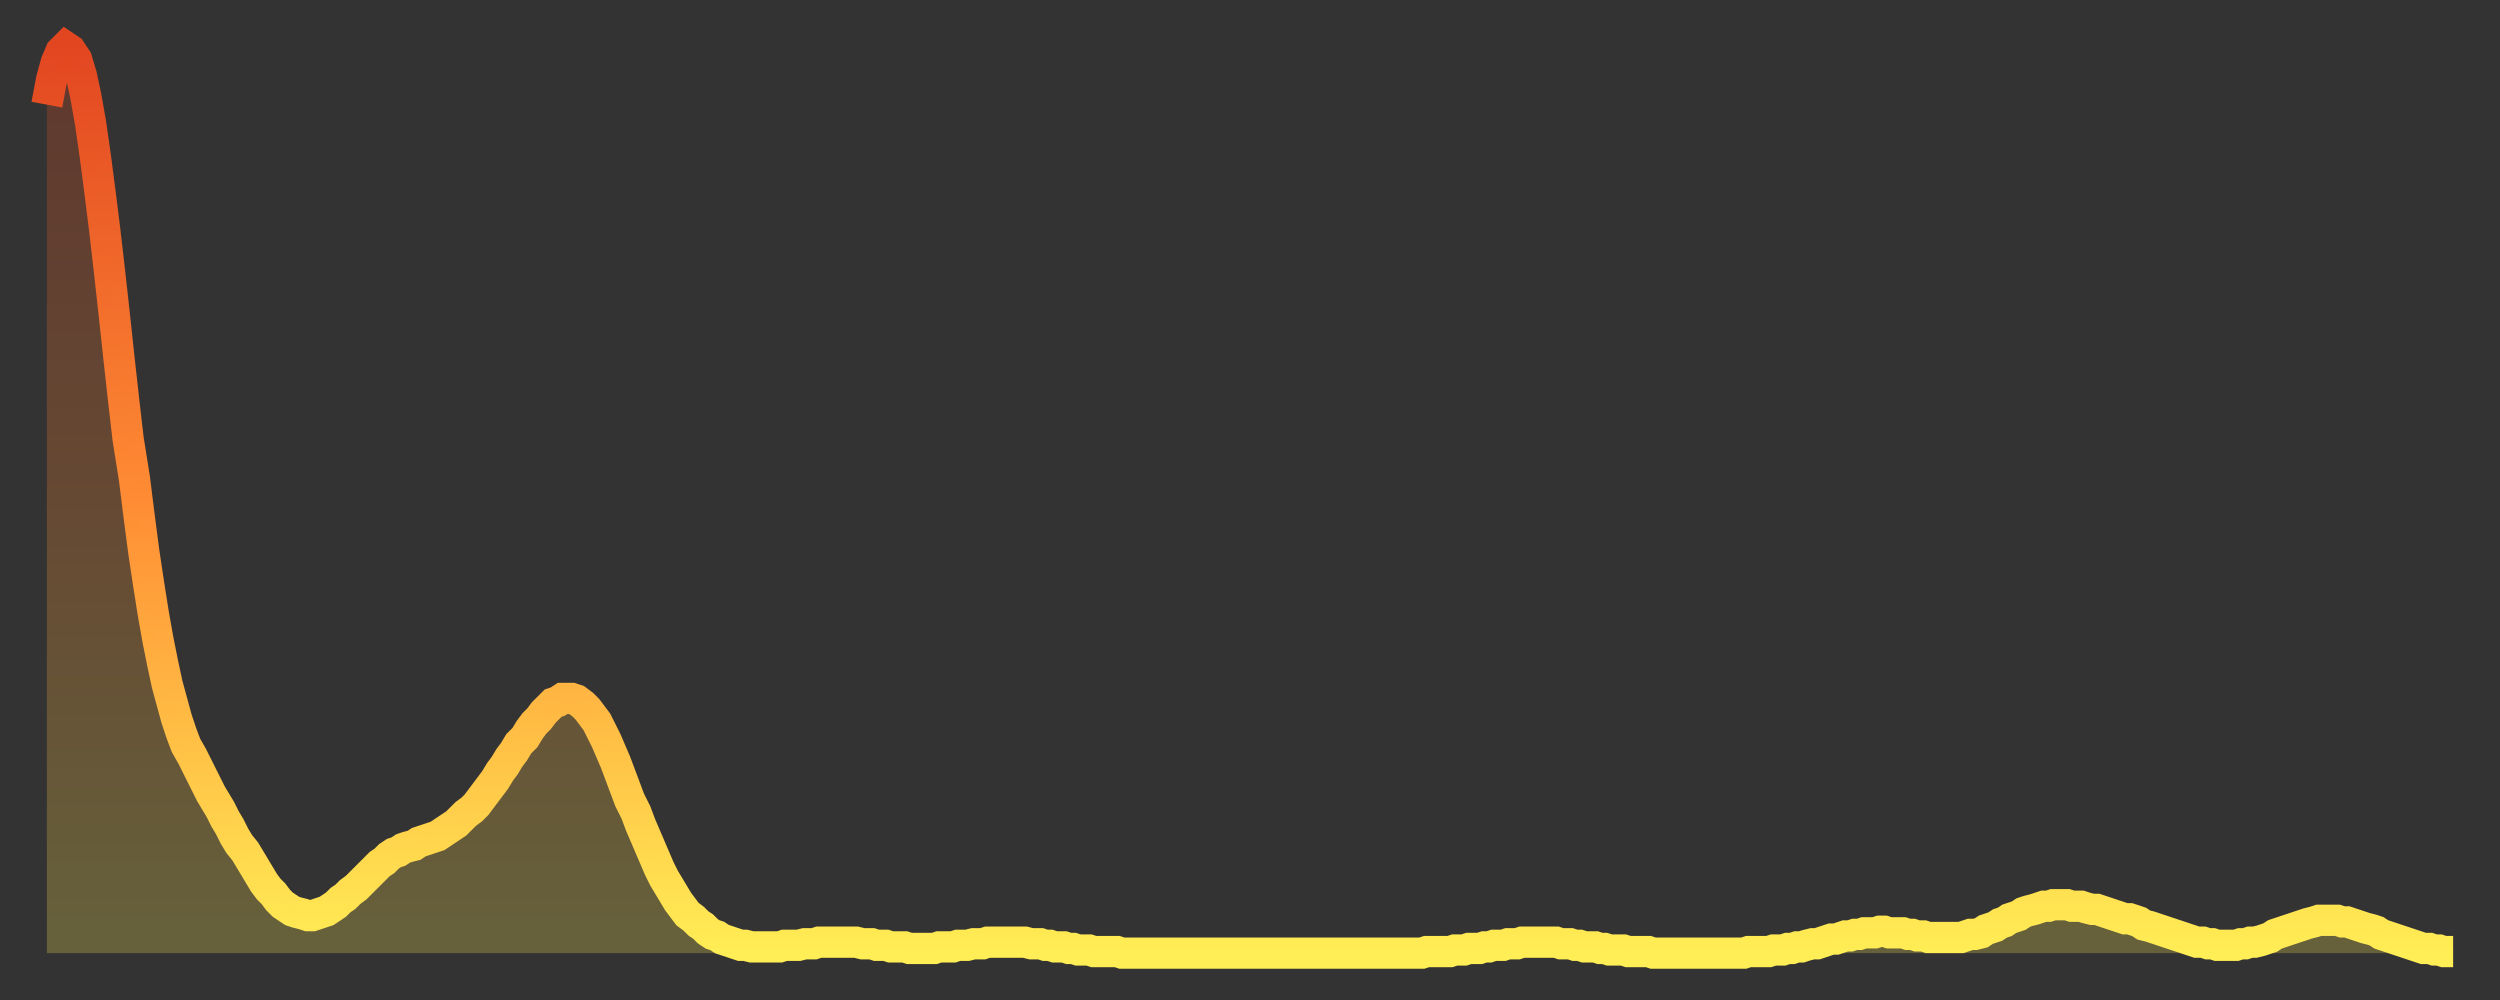<?xml version="1.0" encoding="utf-8" ?>
<svg baseProfile="full" height="64" version="1.1" width="160" xmlns="http://www.w3.org/2000/svg" xmlns:ev="http://www.w3.org/2001/xml-events" xmlns:xlink="http://www.w3.org/1999/xlink"><rect width="100%" height="100%" fill="#333333" stroke="none"/><defs><linearGradient id="id957262" x1="0" x2="0" y1="0" y2="1"><stop offset="0%" stop-color="#e24621" /><stop offset="50%" stop-color="#ff8c34" /><stop offset="100%" stop-color="#ffee55" /></linearGradient></defs><g transform="translate(3,3)"><g><path d="M 0.0 3.7 L 0.3 2.1 0.6 1.0 0.9 0.3 1.2 0.0 1.5 0.2 1.9 0.8 2.2 1.8 2.5 3.2 2.8 4.9 3.1 7.0 3.4 9.3 3.7 11.7 4.0 14.3 4.3 17.0 4.6 19.8 4.9 22.5 5.2 25.1 5.6 27.6 5.9 30.0 6.2 32.3 6.5 34.3 6.8 36.2 7.1 37.9 7.4 39.4 7.7 40.8 8.0 41.9 8.3 43.0 8.6 43.9 8.9 44.7 9.3 45.4 9.6 46.0 9.9 46.6 10.2 47.2 10.5 47.8 10.8 48.3 11.1 48.8 11.4 49.4 11.7 49.9 12.0 50.5 12.3 51.0 12.7 51.5 13.0 52.0 13.3 52.5 13.6 53.0 13.9 53.5 14.2 53.9 14.5 54.2 14.8 54.6 15.1 54.9 15.4 55.1 15.7 55.3 16.0 55.4 16.4 55.5 16.7 55.6 17.0 55.6 17.3 55.5 17.6 55.4 17.9 55.3 18.2 55.1 18.5 54.9 18.8 54.6 19.1 54.4 19.4 54.1 19.8 53.8 20.1 53.5 20.4 53.2 20.7 52.9 21.0 52.6 21.3 52.3 21.6 52.1 21.9 51.8 22.2 51.6 22.5 51.5 22.8 51.3 23.1 51.2 23.5 51.1 23.8 50.9 24.1 50.8 24.4 50.7 24.7 50.6 25.0 50.5 25.3 50.3 25.6 50.1 25.9 49.9 26.2 49.7 26.5 49.4 26.8 49.1 27.2 48.8 27.5 48.5 27.8 48.1 28.1 47.7 28.4 47.3 28.7 46.9 29.0 46.4 29.3 46.0 29.6 45.5 29.9 45.1 30.2 44.6 30.6 44.2 30.9 43.7 31.2 43.3 31.5 43.0 31.8 42.6 32.1 42.3 32.4 42.0 32.7 41.9 33.0 41.7 33.3 41.7 33.6 41.7 33.9 41.8 34.3 42.1 34.6 42.4 34.9 42.8 35.2 43.2 35.5 43.8 35.8 44.4 36.1 45.1 36.4 45.8 36.7 46.6 37.0 47.4 37.3 48.2 37.7 49.0 38.0 49.8 38.3 50.5 38.6 51.2 38.9 51.9 39.2 52.6 39.5 53.2 39.8 53.7 40.1 54.2 40.4 54.7 40.7 55.1 41.0 55.5 41.4 55.8 41.7 56.1 42.0 56.3 42.3 56.6 42.6 56.8 42.9 56.9 43.2 57.1 43.5 57.2 43.8 57.3 44.1 57.4 44.4 57.5 44.7 57.5 45.1 57.6 45.4 57.6 45.7 57.6 46.0 57.6 46.3 57.6 46.6 57.6 46.9 57.6 47.2 57.5 47.5 57.5 47.8 57.5 48.1 57.5 48.5 57.4 48.8 57.4 49.1 57.4 49.4 57.3 49.7 57.3 50.0 57.3 50.3 57.3 50.6 57.3 50.9 57.3 51.2 57.3 51.5 57.3 51.8 57.3 52.2 57.4 52.5 57.4 52.8 57.4 53.1 57.5 53.4 57.5 53.7 57.5 54.0 57.6 54.3 57.6 54.6 57.6 54.9 57.6 55.2 57.7 55.6 57.7 55.9 57.7 56.2 57.7 56.5 57.7 56.8 57.7 57.1 57.6 57.4 57.6 57.7 57.6 58.0 57.6 58.3 57.5 58.6 57.5 58.9 57.5 59.3 57.4 59.6 57.4 59.9 57.4 60.2 57.3 60.5 57.3 60.8 57.3 61.1 57.3 61.4 57.3 61.7 57.3 62.0 57.3 62.3 57.3 62.6 57.3 63.0 57.4 63.3 57.4 63.6 57.4 63.9 57.5 64.2 57.5 64.5 57.6 64.8 57.6 65.1 57.6 65.4 57.7 65.7 57.7 66.0 57.8 66.4 57.8 66.7 57.8 67.0 57.9 67.3 57.9 67.6 57.9 67.9 57.9 68.2 57.9 68.5 57.9 68.8 58.0 69.1 58.0 69.4 58.0 69.7 58.0 70.1 58.0 70.4 58.0 70.7 58.0 71.0 58.0 71.3 58.0 71.6 58.0 71.9 58.0 72.2 58.0 72.5 58.0 72.8 58.0 73.1 58.0 73.5 58.0 73.8 58.0 74.1 58.0 74.4 58.0 74.7 58.0 75.0 58.0 75.3 58.0 75.6 58.0 75.9 58.0 76.2 58.0 76.5 58.0 76.8 58.0 77.2 58.0 77.5 58.0 77.8 58.0 78.1 58.0 78.4 58.0 78.7 58.0 79.0 58.0 79.3 58.0 79.6 58.0 79.9 58.0 80.2 58.0 80.5 58.0 80.9 58.0 81.2 58.0 81.5 58.0 81.8 58.0 82.1 58.0 82.4 58.0 82.7 58.0 83.0 58.0 83.3 58.0 83.6 58.0 83.9 58.0 84.3 58.0 84.6 58.0 84.9 58.0 85.2 58.0 85.5 58.0 85.8 58.0 86.1 58.0 86.4 58.0 86.7 58.0 87.0 58.0 87.3 58.0 87.6 58.0 88.0 58.0 88.3 57.9 88.6 57.9 88.9 57.9 89.2 57.9 89.5 57.9 89.8 57.9 90.1 57.8 90.4 57.8 90.7 57.8 91.0 57.7 91.4 57.7 91.7 57.7 92.0 57.6 92.3 57.6 92.6 57.5 92.9 57.5 93.2 57.5 93.5 57.4 93.8 57.4 94.1 57.4 94.4 57.3 94.7 57.3 95.1 57.3 95.4 57.3 95.7 57.3 96.0 57.3 96.3 57.3 96.6 57.3 96.9 57.4 97.2 57.4 97.5 57.4 97.8 57.5 98.1 57.5 98.4 57.6 98.8 57.6 99.1 57.6 99.4 57.7 99.7 57.7 100.0 57.8 100.3 57.8 100.6 57.8 100.9 57.8 101.2 57.9 101.5 57.9 101.8 57.9 102.2 57.9 102.5 57.9 102.8 58.0 103.1 58.0 103.4 58.0 103.7 58.0 104.0 58.0 104.3 58.0 104.6 58.0 104.9 58.0 105.2 58.0 105.5 58.0 105.9 58.0 106.2 58.0 106.5 58.0 106.8 58.0 107.1 58.0 107.4 58.0 107.7 58.0 108.0 58.0 108.3 58.0 108.6 58.0 108.9 57.9 109.3 57.9 109.6 57.9 109.9 57.9 110.2 57.9 110.5 57.8 110.8 57.8 111.1 57.8 111.4 57.7 111.7 57.7 112.0 57.6 112.3 57.6 112.6 57.5 113.0 57.4 113.3 57.4 113.6 57.3 113.9 57.2 114.2 57.1 114.5 57.1 114.8 57.0 115.1 56.9 115.4 56.9 115.7 56.8 116.0 56.8 116.3 56.7 116.7 56.7 117.0 56.7 117.3 56.6 117.6 56.6 117.9 56.7 118.2 56.7 118.5 56.7 118.8 56.7 119.1 56.8 119.4 56.8 119.7 56.9 120.1 56.9 120.4 57.0 120.7 57.0 121.0 57.0 121.3 57.0 121.6 57.0 121.9 57.0 122.2 57.0 122.5 57.0 122.8 56.9 123.1 56.8 123.4 56.8 123.8 56.7 124.1 56.5 124.4 56.4 124.7 56.3 125.0 56.1 125.3 56.0 125.6 55.8 125.9 55.7 126.2 55.6 126.5 55.4 126.8 55.3 127.2 55.2 127.5 55.1 127.8 55.0 128.1 55.0 128.4 54.9 128.7 54.9 129.0 54.9 129.3 54.9 129.6 55.0 129.9 55.0 130.2 55.0 130.5 55.1 130.9 55.2 131.2 55.2 131.5 55.3 131.8 55.4 132.1 55.5 132.4 55.6 132.7 55.7 133.0 55.8 133.3 55.8 133.6 55.9 133.9 56.0 134.2 56.2 134.6 56.3 134.9 56.4 135.2 56.5 135.5 56.6 135.8 56.7 136.1 56.8 136.4 56.9 136.7 57.0 137.0 57.1 137.3 57.2 137.6 57.3 138.0 57.3 138.3 57.4 138.6 57.4 138.9 57.5 139.2 57.5 139.5 57.5 139.8 57.5 140.1 57.5 140.4 57.4 140.7 57.4 141.0 57.3 141.3 57.3 141.7 57.2 142.0 57.1 142.3 57.0 142.6 56.8 142.9 56.7 143.2 56.6 143.5 56.5 143.8 56.4 144.1 56.3 144.4 56.2 144.7 56.1 145.1 56.0 145.4 55.9 145.7 55.9 146.0 55.9 146.3 55.9 146.6 55.9 146.9 56.0 147.2 56.0 147.5 56.1 147.8 56.2 148.1 56.3 148.4 56.4 148.8 56.5 149.1 56.6 149.4 56.8 149.7 56.9 150.0 57.0 150.3 57.1 150.6 57.2 150.9 57.3 151.2 57.4 151.5 57.5 151.8 57.6 152.1 57.7 152.5 57.7 152.8 57.8 153.1 57.8 153.4 57.9 153.7 57.9 154.0 57.9" fill="none" id="graph-curve" opacity="1" stroke="url(#id957262)" stroke-width="2" /><path d="M 0 58 L 0.0 3.7 0.3 2.1 0.6 1.0 0.9 0.3 1.2 0.0 1.5 0.2 1.9 0.8 2.2 1.8 2.5 3.2 2.8 4.9 3.1 7.0 3.4 9.3 3.7 11.7 4.0 14.3 4.3 17.0 4.6 19.8 4.9 22.5 5.2 25.1 5.6 27.6 5.9 30.0 6.2 32.3 6.5 34.3 6.8 36.2 7.1 37.9 7.4 39.4 7.7 40.8 8.0 41.9 8.3 43.0 8.6 43.9 8.9 44.7 9.3 45.4 9.6 46.0 9.9 46.6 10.2 47.2 10.5 47.8 10.8 48.3 11.1 48.8 11.4 49.4 11.7 49.9 12.0 50.5 12.3 51.0 12.7 51.5 13.0 52.0 13.3 52.5 13.6 53.0 13.9 53.5 14.2 53.9 14.5 54.2 14.8 54.6 15.1 54.9 15.4 55.1 15.7 55.3 16.0 55.4 16.4 55.5 16.7 55.6 17.0 55.6 17.3 55.5 17.6 55.4 17.9 55.3 18.2 55.1 18.5 54.9 18.8 54.6 19.1 54.4 19.4 54.1 19.8 53.8 20.1 53.5 20.4 53.2 20.7 52.9 21.0 52.6 21.3 52.3 21.6 52.1 21.9 51.8 22.2 51.6 22.5 51.5 22.8 51.3 23.1 51.2 23.5 51.1 23.8 50.9 24.1 50.8 24.4 50.7 24.7 50.6 25.0 50.5 25.3 50.3 25.6 50.1 25.9 49.9 26.2 49.7 26.5 49.4 26.8 49.1 27.2 48.8 27.5 48.5 27.8 48.1 28.1 47.7 28.4 47.3 28.7 46.9 29.0 46.4 29.3 46.0 29.6 45.5 29.9 45.1 30.2 44.6 30.6 44.2 30.9 43.7 31.2 43.3 31.5 43.0 31.8 42.6 32.1 42.3 32.4 42.0 32.7 41.9 33.0 41.7 33.3 41.7 33.6 41.7 33.9 41.8 34.3 42.1 34.6 42.4 34.9 42.8 35.2 43.2 35.5 43.8 35.8 44.4 36.1 45.1 36.4 45.8 36.7 46.6 37.0 47.4 37.3 48.2 37.7 49.0 38.0 49.8 38.3 50.5 38.6 51.2 38.9 51.9 39.2 52.6 39.5 53.2 39.8 53.7 40.1 54.2 40.4 54.7 40.7 55.1 41.0 55.5 41.4 55.8 41.7 56.1 42.0 56.3 42.3 56.6 42.6 56.8 42.9 56.9 43.2 57.1 43.5 57.2 43.8 57.3 44.1 57.4 44.4 57.5 44.7 57.5 45.1 57.6 45.4 57.6 45.7 57.6 46.0 57.6 46.3 57.6 46.6 57.6 46.9 57.6 47.2 57.5 47.5 57.5 47.8 57.5 48.1 57.5 48.5 57.4 48.8 57.4 49.1 57.4 49.4 57.3 49.7 57.3 50.0 57.3 50.3 57.3 50.6 57.3 50.9 57.3 51.2 57.3 51.5 57.3 51.8 57.3 52.2 57.4 52.5 57.4 52.8 57.4 53.1 57.5 53.4 57.5 53.7 57.5 54.0 57.6 54.3 57.6 54.6 57.6 54.9 57.6 55.2 57.7 55.6 57.7 55.9 57.7 56.2 57.7 56.5 57.7 56.8 57.7 57.1 57.6 57.4 57.6 57.7 57.6 58.0 57.6 58.3 57.5 58.6 57.5 58.9 57.5 59.3 57.4 59.6 57.4 59.9 57.4 60.2 57.3 60.5 57.3 60.8 57.3 61.1 57.3 61.4 57.3 61.7 57.3 62.0 57.3 62.3 57.3 62.6 57.3 63.0 57.4 63.3 57.4 63.6 57.4 63.9 57.5 64.2 57.5 64.5 57.6 64.8 57.6 65.1 57.6 65.4 57.7 65.7 57.7 66.0 57.8 66.4 57.8 66.7 57.8 67.0 57.9 67.3 57.9 67.6 57.9 67.9 57.9 68.2 57.9 68.5 57.9 68.8 58.0 69.1 58.0 69.4 58.0 69.7 58.0 70.1 58.0 70.4 58.0 70.7 58.0 71.0 58.0 71.3 58.0 71.6 58.0 71.9 58.0 72.2 58.0 72.5 58.0 72.8 58.0 73.1 58.0 73.5 58.0 73.8 58.0 74.1 58.0 74.4 58.0 74.7 58.0 75.0 58.0 75.3 58.0 75.6 58.0 75.9 58.0 76.2 58.0 76.5 58.0 76.8 58.0 77.2 58.0 77.5 58.0 77.8 58.0 78.1 58.0 78.4 58.0 78.7 58.0 79.0 58.0 79.3 58.0 79.6 58.0 79.9 58.0 80.2 58.0 80.5 58.0 80.9 58.0 81.2 58.0 81.5 58.0 81.8 58.0 82.1 58.0 82.4 58.0 82.7 58.0 83.0 58.0 83.3 58.0 83.6 58.0 83.9 58.0 84.3 58.0 84.6 58.0 84.9 58.0 85.2 58.0 85.5 58.0 85.8 58.0 86.1 58.0 86.4 58.0 86.7 58.0 87.0 58.0 87.3 58.0 87.6 58.0 88.0 58.0 88.3 57.9 88.6 57.9 88.9 57.9 89.2 57.9 89.5 57.9 89.8 57.9 90.1 57.8 90.4 57.8 90.7 57.8 91.0 57.7 91.4 57.7 91.7 57.7 92.0 57.6 92.3 57.6 92.6 57.5 92.9 57.5 93.2 57.5 93.5 57.4 93.8 57.4 94.1 57.4 94.4 57.3 94.7 57.3 95.1 57.3 95.4 57.3 95.7 57.3 96.0 57.3 96.3 57.3 96.6 57.3 96.9 57.4 97.2 57.4 97.5 57.4 97.8 57.5 98.1 57.5 98.4 57.6 98.8 57.6 99.1 57.6 99.4 57.7 99.7 57.7 100.0 57.8 100.3 57.8 100.6 57.8 100.9 57.8 101.2 57.9 101.5 57.9 101.8 57.9 102.2 57.9 102.5 57.9 102.8 58.0 103.1 58.0 103.4 58.0 103.7 58.0 104.0 58.0 104.3 58.0 104.6 58.0 104.9 58.0 105.2 58.0 105.5 58.0 105.9 58.0 106.2 58.0 106.5 58.0 106.8 58.0 107.1 58.0 107.4 58.0 107.7 58.0 108.0 58.0 108.3 58.0 108.6 58.0 108.9 57.9 109.3 57.9 109.6 57.9 109.9 57.9 110.2 57.9 110.5 57.8 110.8 57.8 111.1 57.8 111.4 57.7 111.7 57.7 112.0 57.6 112.3 57.6 112.6 57.5 113.0 57.4 113.3 57.4 113.6 57.3 113.9 57.2 114.2 57.1 114.5 57.1 114.8 57.0 115.1 56.9 115.4 56.9 115.7 56.8 116.0 56.8 116.3 56.7 116.7 56.7 117.0 56.7 117.3 56.6 117.6 56.6 117.9 56.7 118.2 56.7 118.5 56.7 118.8 56.7 119.1 56.8 119.4 56.8 119.7 56.9 120.1 56.9 120.4 57.0 120.7 57.0 121.0 57.0 121.3 57.0 121.6 57.0 121.9 57.0 122.2 57.0 122.5 57.0 122.8 56.9 123.1 56.8 123.4 56.8 123.8 56.7 124.1 56.5 124.4 56.4 124.7 56.3 125.0 56.1 125.3 56.0 125.6 55.8 125.9 55.7 126.2 55.6 126.5 55.4 126.8 55.3 127.2 55.2 127.5 55.1 127.8 55.0 128.1 55.0 128.4 54.9 128.7 54.9 129.0 54.9 129.3 54.9 129.6 55.0 129.9 55.0 130.2 55.0 130.5 55.1 130.9 55.2 131.2 55.2 131.5 55.3 131.8 55.4 132.1 55.5 132.4 55.6 132.7 55.7 133.0 55.8 133.3 55.8 133.6 55.9 133.9 56.0 134.2 56.2 134.6 56.3 134.9 56.4 135.2 56.5 135.5 56.6 135.8 56.7 136.1 56.8 136.4 56.9 136.7 57.0 137.0 57.1 137.3 57.2 137.6 57.3 138.0 57.3 138.3 57.4 138.6 57.4 138.9 57.5 139.2 57.5 139.5 57.5 139.8 57.5 140.1 57.5 140.4 57.4 140.7 57.4 141.0 57.3 141.3 57.3 141.7 57.2 142.0 57.1 142.3 57.0 142.6 56.8 142.9 56.7 143.2 56.6 143.5 56.5 143.8 56.4 144.1 56.3 144.4 56.2 144.7 56.1 145.1 56.0 145.4 55.9 145.7 55.9 146.0 55.9 146.3 55.9 146.6 55.9 146.9 56.0 147.2 56.0 147.5 56.1 147.8 56.2 148.1 56.3 148.4 56.4 148.8 56.5 149.1 56.6 149.4 56.8 149.7 56.9 150.0 57.0 150.3 57.1 150.6 57.2 150.9 57.3 151.2 57.4 151.5 57.5 151.8 57.6 152.1 57.7 152.5 57.7 152.8 57.8 153.1 57.8 153.4 57.9 153.7 57.9 154.0 57.9 154 58" fill="url(#id957262)" fill-opacity=".25" id="graph-shadow" /></g></g></svg>